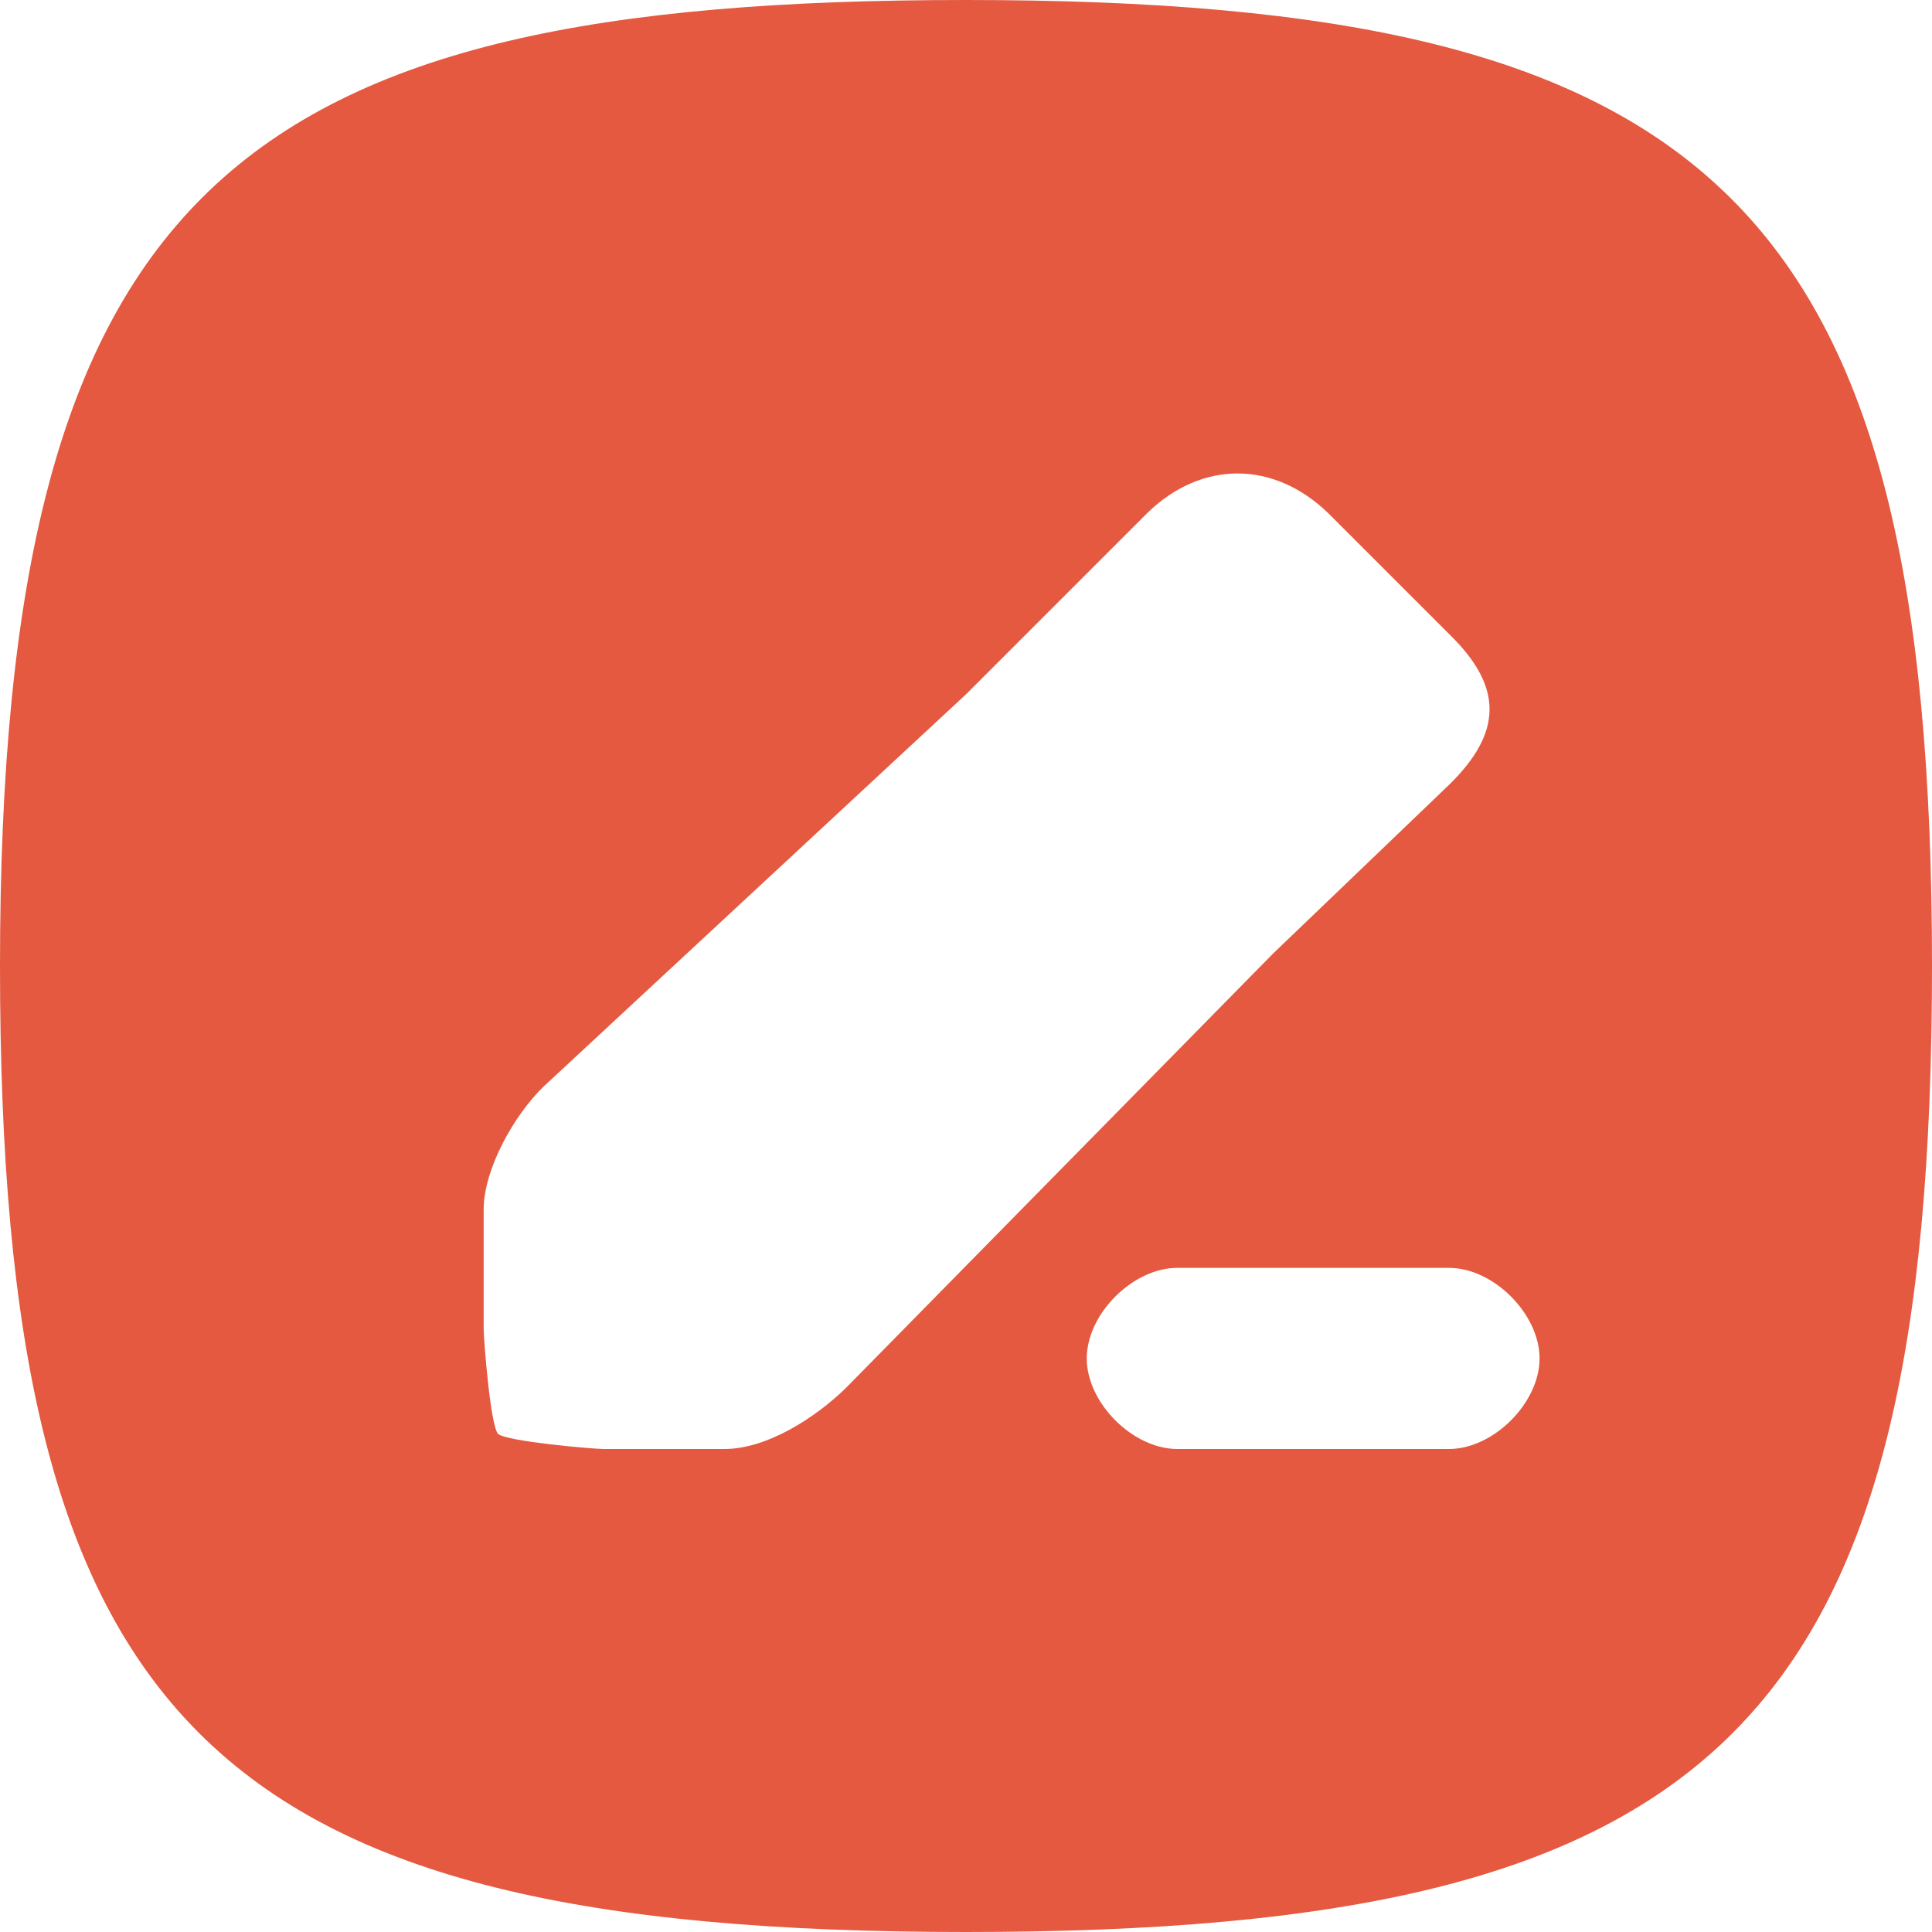 <svg width="64" height="64" viewBox="0 0 64 64" fill="none" xmlns="http://www.w3.org/2000/svg">
<g clip-path="url(#clip0_3_60)">
<path fill-rule="evenodd" clip-rule="evenodd" d="M64 32C64 57.192 56.954 64 32 64C6.88 64 0 57.054 0 32C0 6.186 7.813 0 32 0C56.746 0 64 6.704 64 32ZM48 26L42.17 31.59L28 46C27.003 46.965 25.408 48 24 48H20C19.634 48 16.775 47.748 16.5 47.5C16.244 47.235 16.022 44.372 16.022 44V40.031C16.042 38.701 17.03 36.942 18 36L32 23L38 17C39.797 15.243 42.195 15.249 44 17L48 21C49.794 22.74 49.788 24.253 48 26ZM36 45C36 43.527 37.527 42 39 42H48C49.473 42 51 43.527 51 45C51 46.473 49.473 48 48 48H39C37.527 48 36 46.473 36 45Z" fill="#E45940"/>
</g>
<defs>
<clipPath id="clip0_3_60">
<rect width="64" height="64" fill="white"/>
</clipPath>
</defs>
</svg>
